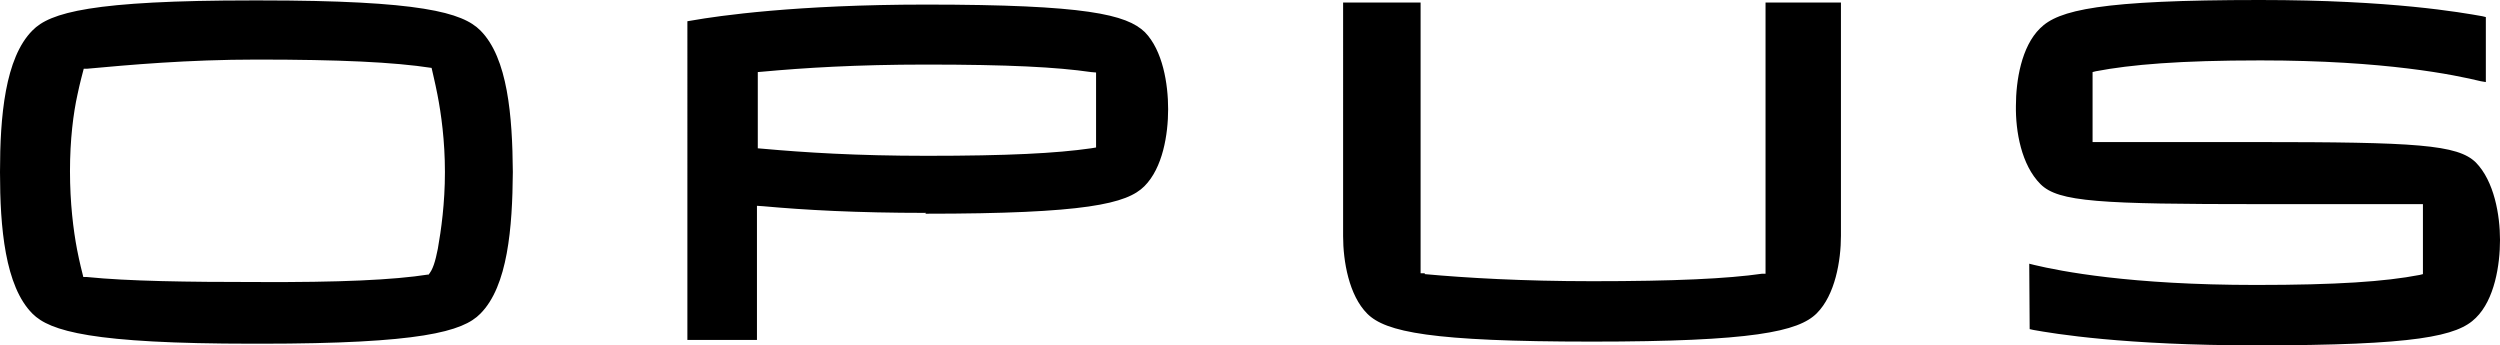 <svg xmlns="http://www.w3.org/2000/svg" id="Layer_2" viewBox="0 0 600.1 82.9"><g id="layer"><path d="M261.9,35.6l1.2-.2v-18l-1.2-.1c-8.3-1.2-19.8-1.8-39.6-1.8-16.8,0-29.4.8-39.2,1.7l-1.2.1v18.3l1.2.1c10,.9,22.5,1.7,39.3,1.7,19.6,0,31.1-.6,39.5-1.8M222.3,51.1c-16.8,0-29.2-.7-39.1-1.6l-1.5-.1v32.2h-16.7V5.1l1.2-.2c6.2-1.1,25-3.8,56-3.8,38.6,0,48.2,2.4,52.6,6.6,4.3,4.4,5.6,12.4,5.6,18.5s-1.3,14.1-5.7,18.5c-4.2,4.2-14,6.6-52.6,6.6M62.4,82.5h-1.8c-38.5,0-48.6-3-52.8-7.2C1.2,68.7,0,54.6,0,41.3S1.2,13.9,7.8,7.3C12,3,22.1.1,60.6.1h1.8c38.6,0,48.6,2.9,52.9,7.2,6.6,6.6,7.7,20.6,7.8,34-.1,13.3-1.2,27.4-7.8,34-4.2,4.3-14.4,7.2-52.8,7.2M102.7,66.1c1.2-1.2,1.8-3.4,2.4-6.4.8-4.5,1.7-10.9,1.7-18.4s-.9-14-1.8-18.6c-.6-3.1-1.2-5.4-1.4-6.4-9.1-1.4-22.2-2-41.9-2-16.8,0-30.9,1.3-40.8,2.2h-.8c-.3,1.2-.9,3.3-1.5,6.2-1,4.5-1.8,10.8-1.8,18.4s.8,14.1,1.7,18.8c.6,3.1,1.2,5.4,1.5,6.6h.9c9.9,1,24,1.2,40.8,1.2,19.8.1,32.8-.5,41.1-1.8M342,65.8c9.9.9,23.4,1.7,40.2,1.7,19.8,0,32.4-.6,40.8-1.8h.8V.6h18.1v56c0,6-1.4,14.2-5.8,18.6s-15.4,6.8-54,6.8-49.5-2.3-53.9-6.7c-4.4-4.4-5.8-12.6-5.8-18.6V.6h18.6v65h1v.2ZM483.9,25.4c0-6,1.3-14.2,5.8-18.6,4.4-4.4,14.4-6.8,52.8-6.8,31.7,0,48.3,3,53.4,3.9l.8.2v15.6l-1.2-.2c-6.2-1.5-22.8-5-52.9-5-19.4,0-31.1,1-39.5,2.6l-.8.2v16.8h39.2c38.6,0,48.4.6,52.8,4.9,4.4,4.5,5.8,12.6,5.8,18.6s-1.3,14.3-5.8,18.7c-4.4,4.4-14.2,6.6-52.8,6.6-31.6,0-48.4-2.8-53.4-3.7l-.9-.2-.1-15.7,1.2.3c6.3,1.5,23,4.8,53.2,4.8,19.4,0,31-.8,39.3-2.4l.8-.2v-16.8h-39c-38.6,0-48.5-.5-52.8-4.8-4.6-4.6-6-12.7-5.9-18.8"></path></g></svg>